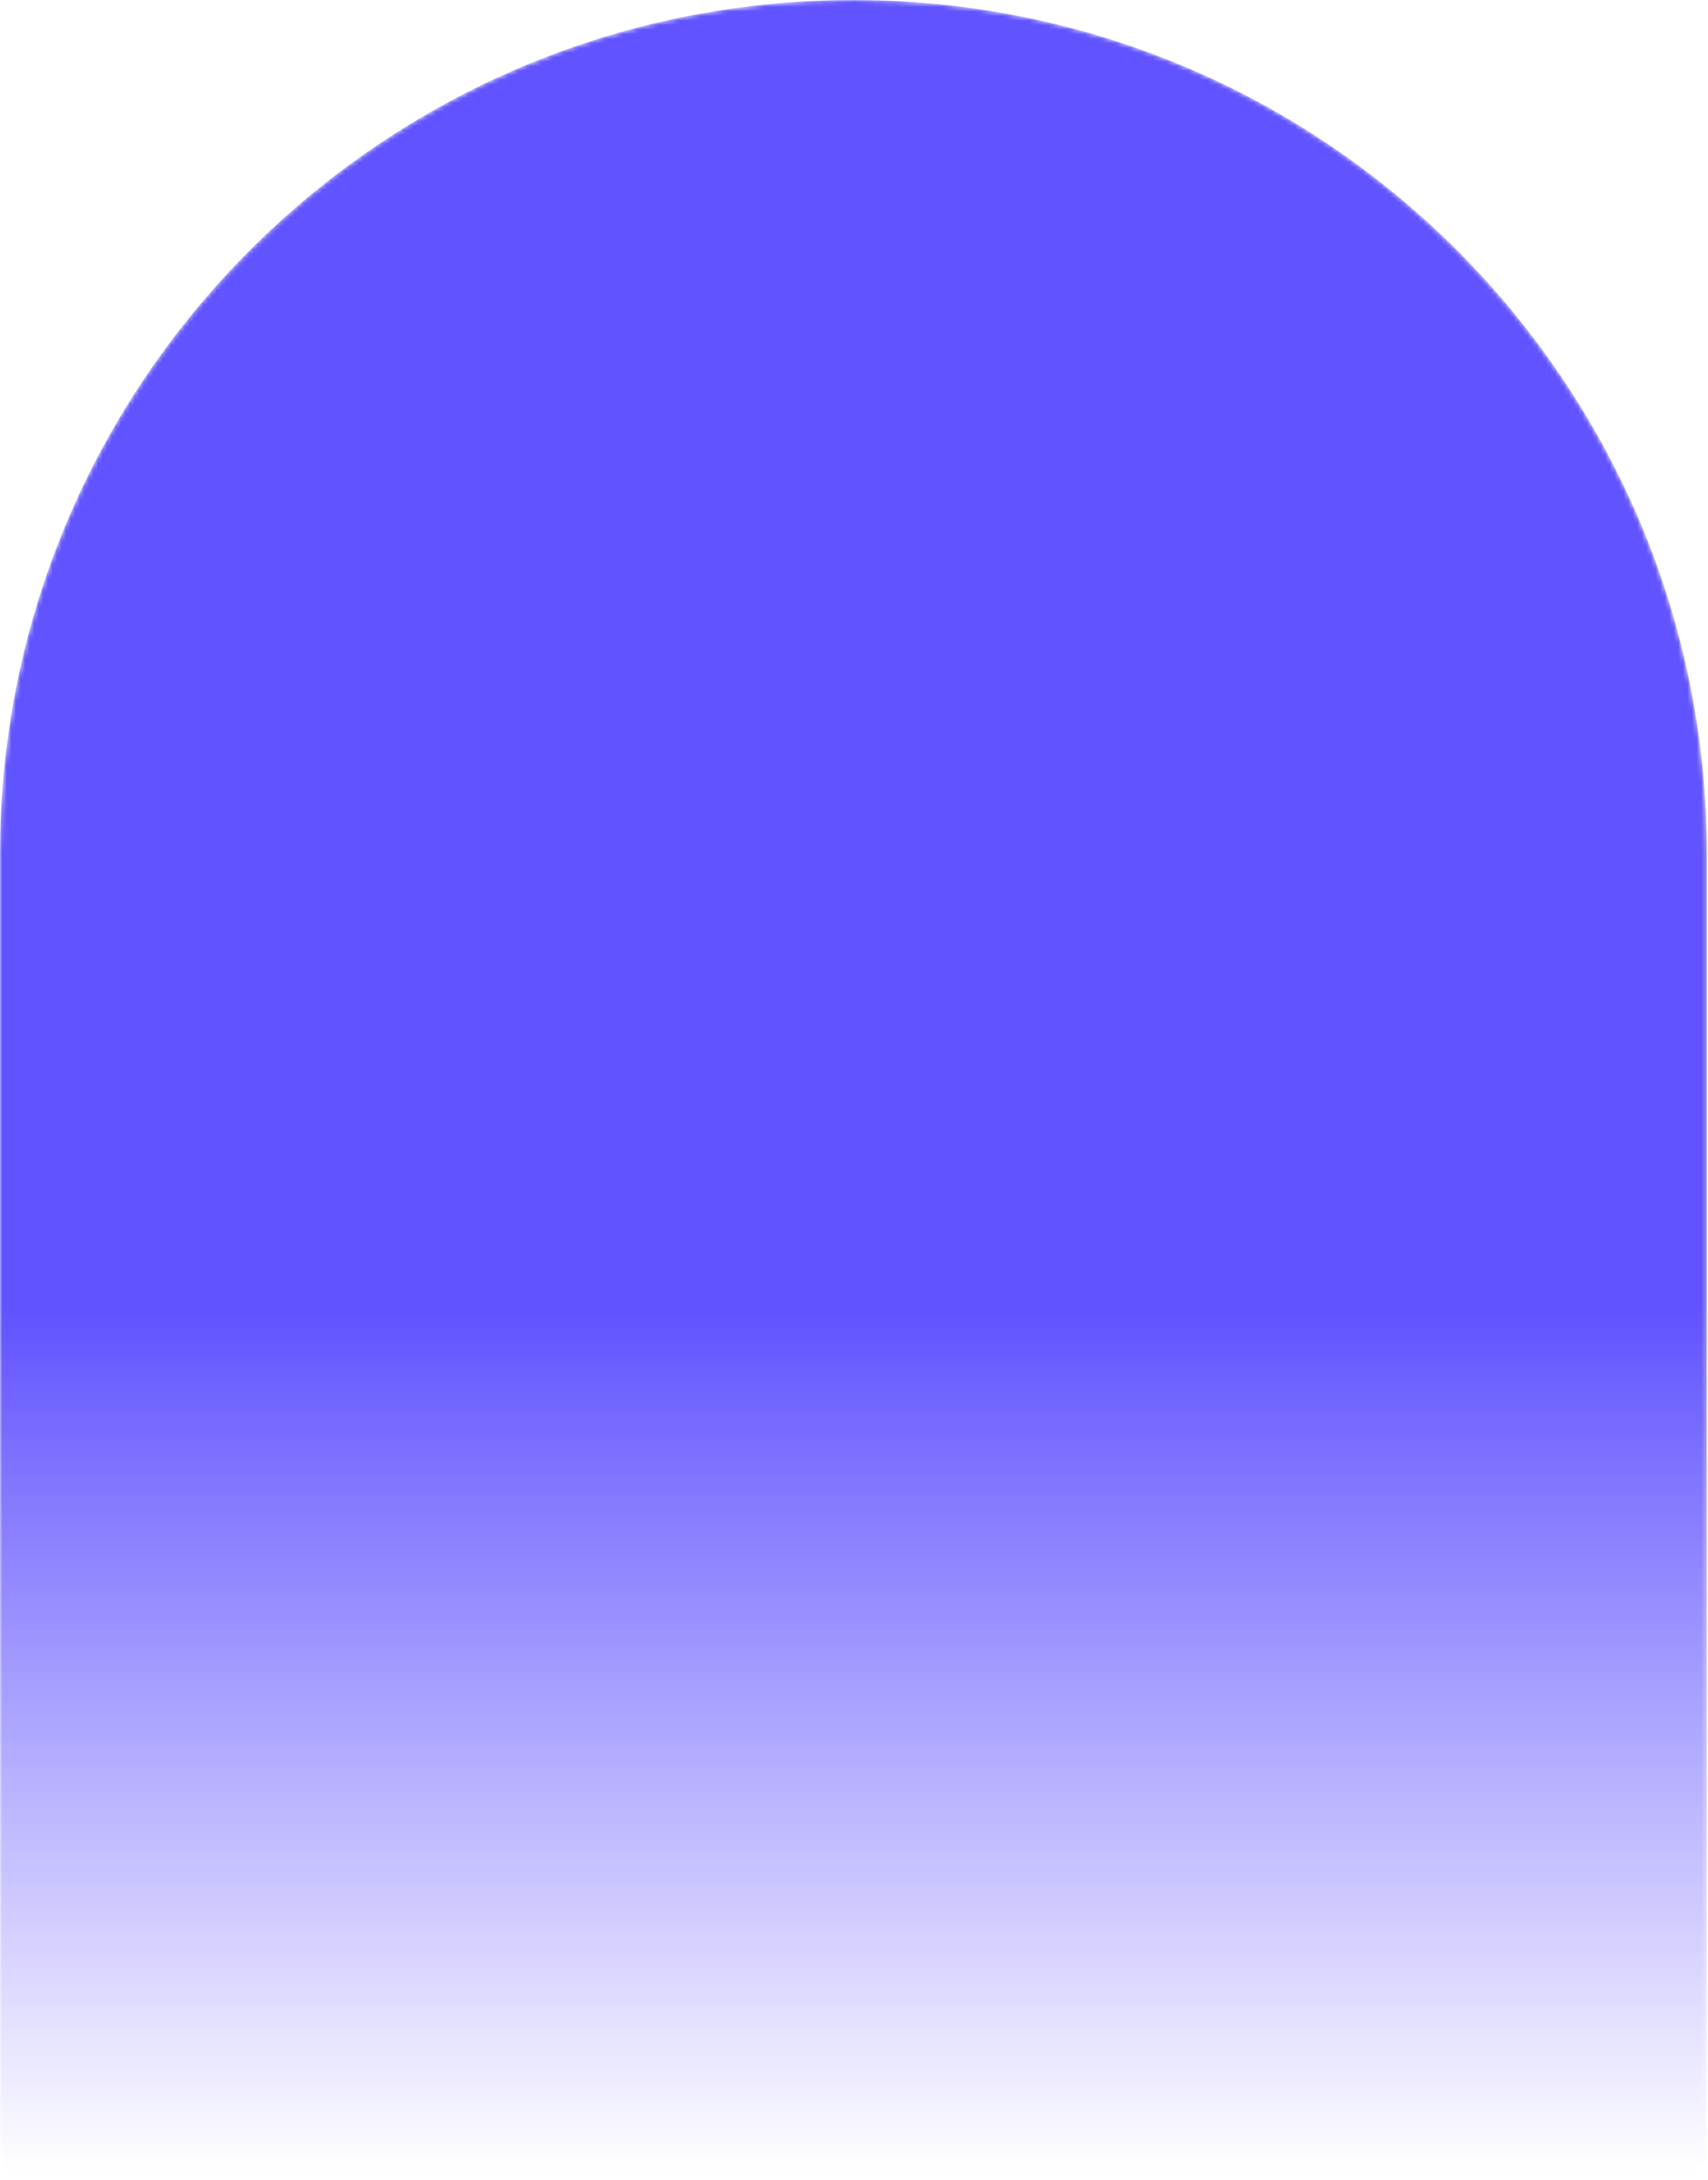 <?xml version="1.0" encoding="UTF-8"?> <svg xmlns="http://www.w3.org/2000/svg" width="374" height="477" viewBox="0 0 374 477" fill="none"> <mask id="mask0_123_145" style="mask-type:alpha" maskUnits="userSpaceOnUse" x="0" y="0" width="374" height="477"> <path d="M0 186.871C0 83.665 83.665 0 186.871 0V0C290.076 0 373.741 83.665 373.741 186.871V470.677C373.741 473.651 371.33 476.062 368.356 476.062H5.385C2.411 476.062 0 473.651 0 470.677V186.871Z" fill="url(#paint0_linear_123_145)"></path> </mask> <g mask="url(#mask0_123_145)"> <path d="M0 186.871C0 83.665 83.665 0 186.871 0V0C290.076 0 373.741 83.665 373.741 186.871V470.677C373.741 473.651 371.33 476.062 368.356 476.062H5.385C2.411 476.062 0 473.651 0 470.677V186.871Z" fill="#6153FF"></path> </g> <defs> <linearGradient id="paint0_linear_123_145" x1="186.871" y1="286.5" x2="186.871" y2="476.062" gradientUnits="userSpaceOnUse"> <stop stop-color="#6153FF"></stop> <stop offset="1" stop-color="#6153FF" stop-opacity="0"></stop> </linearGradient> </defs> </svg> 